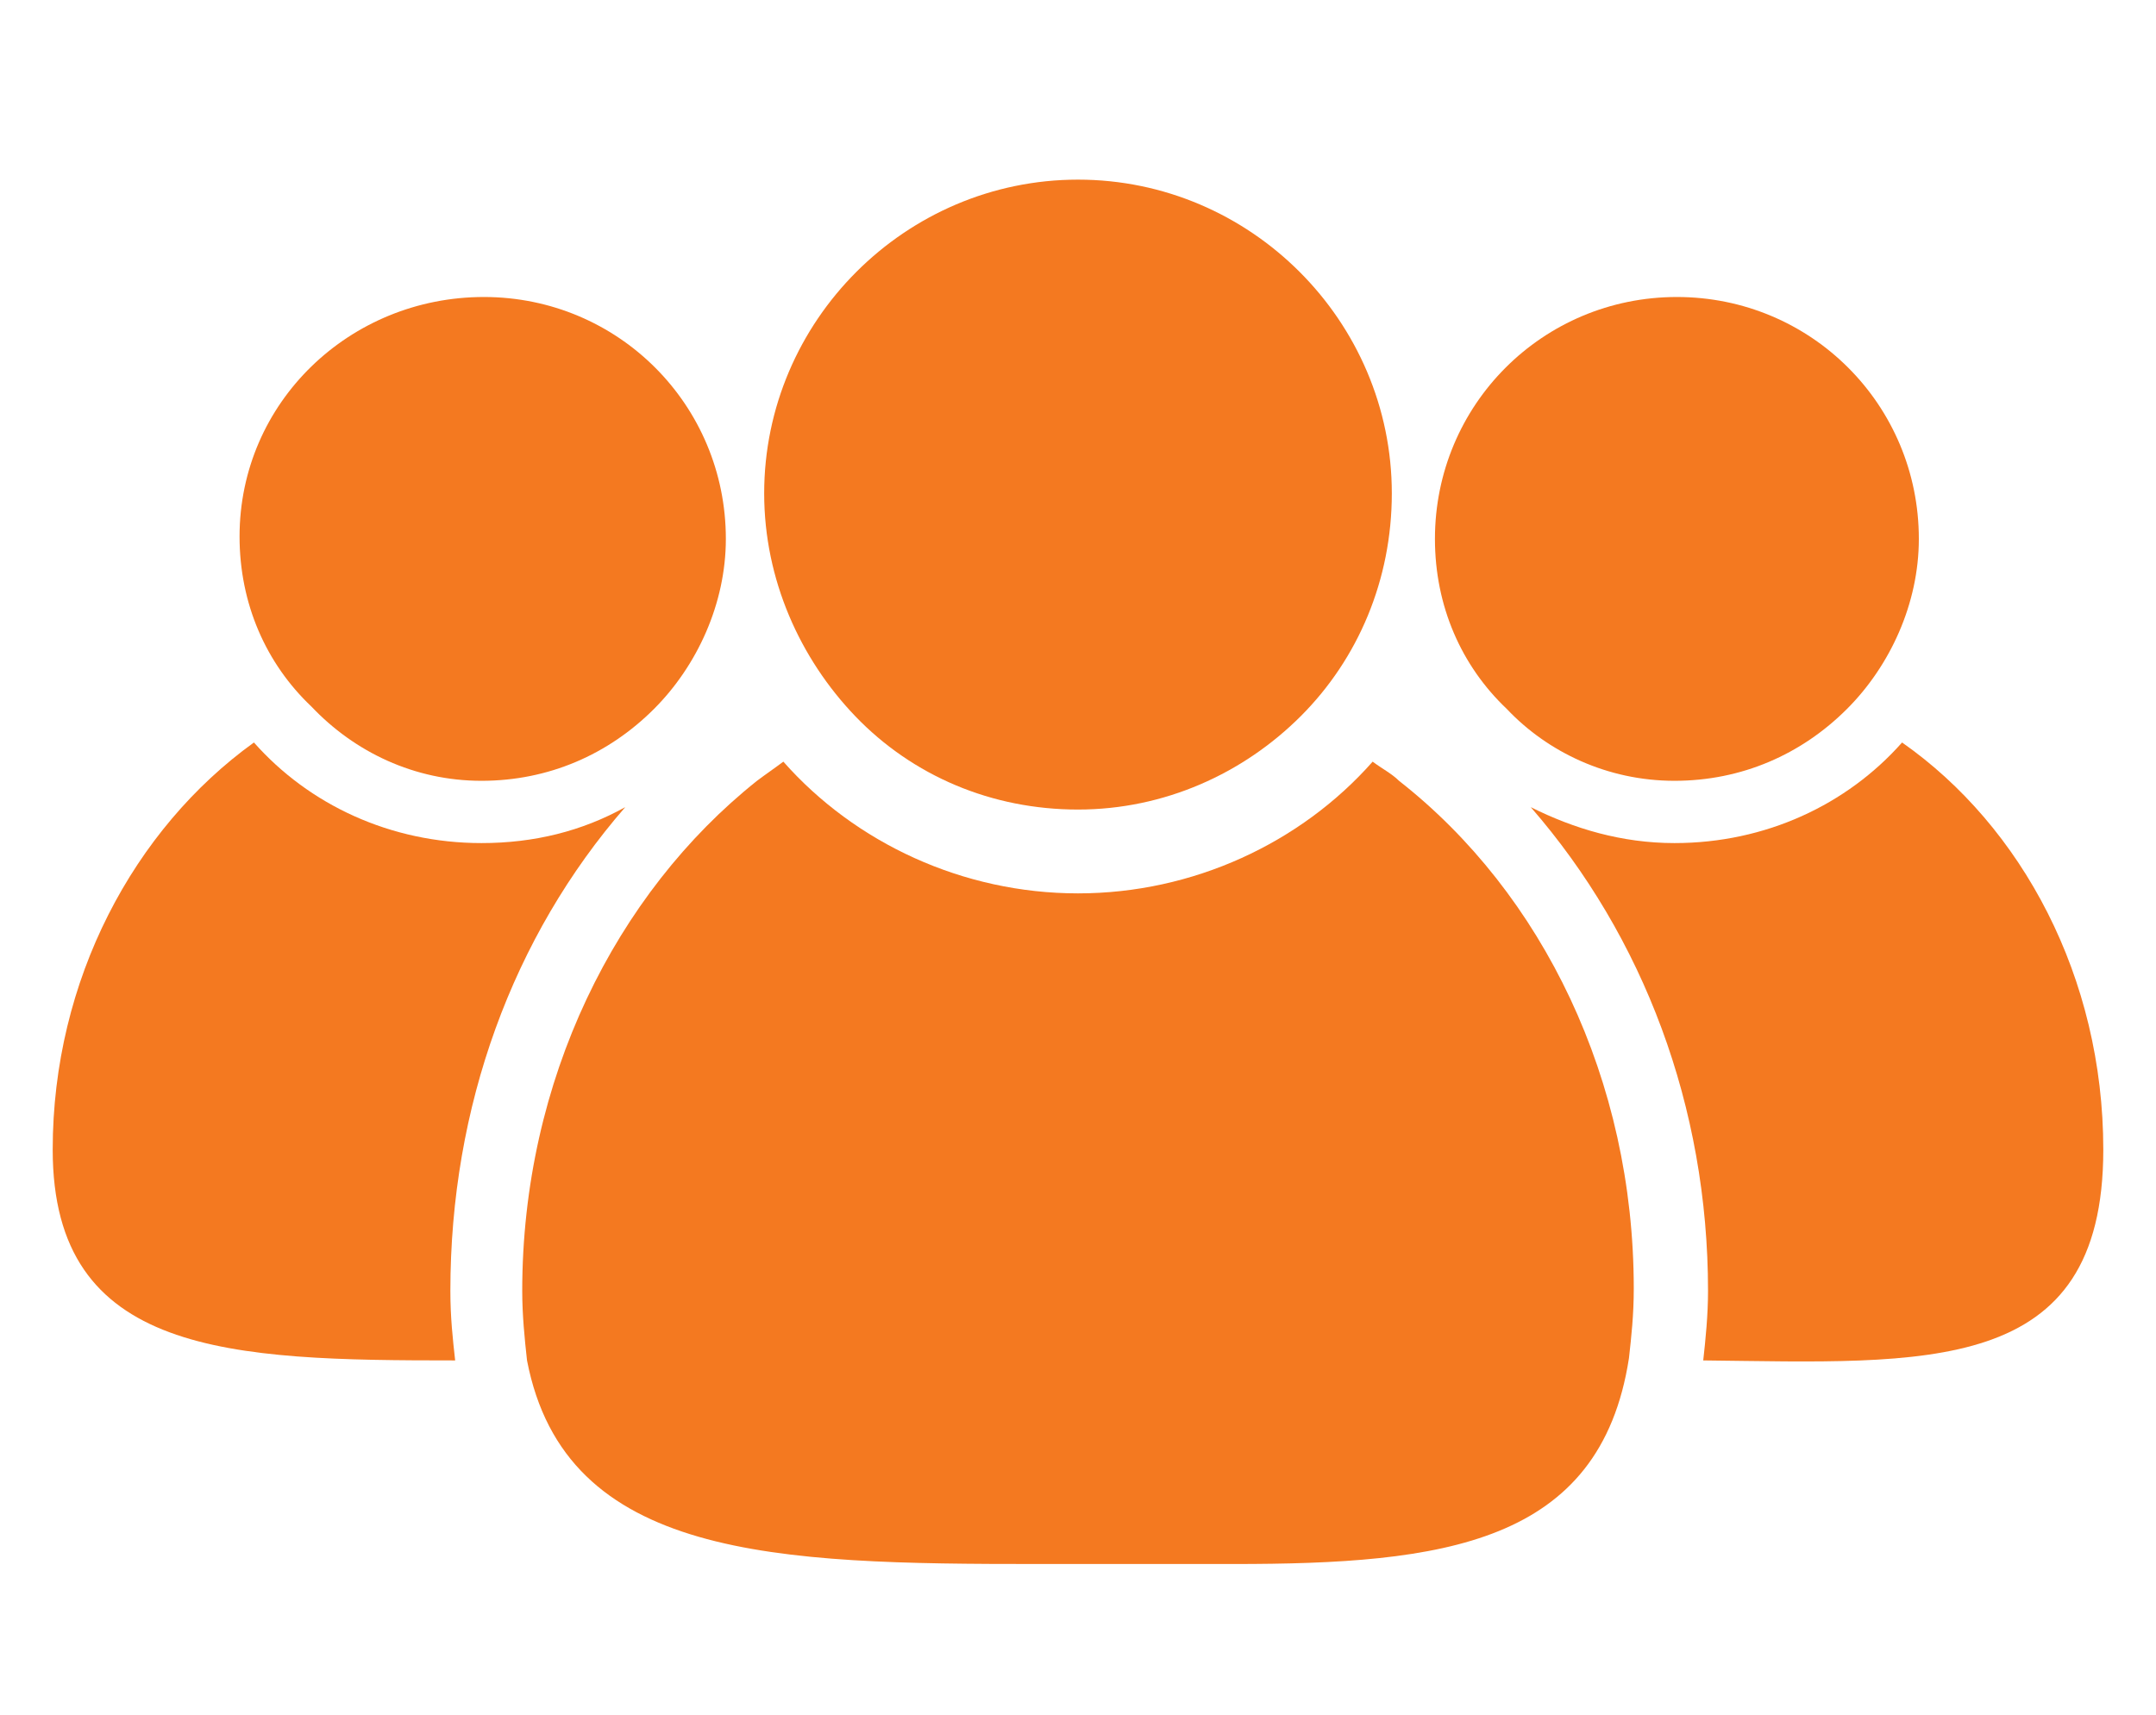 <svg version="1.1" id="Ebene_1" xmlns="http://www.w3.org/2000/svg" xmlns:xlink="http://www.w3.org/1999/xlink" x="0px" y="0px" viewBox="0 0 90 71.6" style="enable-background:new 0 0 90 71.6;" xml:space="preserve"><style type="text/css">
	.st0{fill:#F47920;}
</style><path class="st0" d="M45,33.8c3.6,0,6.9-1.5,9.3-3.9c2.4-2.4,3.8-5.7,3.8-9.3c0-7.2-5.9-13.1-13.1-13.1c-7.2,0-13.1,5.9-13.1,13.1
	c0,3.6,1.5,6.9,3.8,9.3C38.1,32.4,41.4,33.8,45,33.8z"></path><path class="st0" d="M79.4,31c-2.3,2.6-5.7,4.2-9.5,4.2c-2.2,0-4.2-0.6-6-1.5c4.7,5.4,7.4,12.5,7.4,20.2c0,1-0.1,2-0.2,2.9
	c9.3,0.1,16.7,0.7,16.7-8.8C87.8,40.8,84.4,34.5,79.4,31z"></path><path class="st0" d="M69.9,32.6c2.8,0,5.3-1.1,7.2-3c1.8-1.8,3-4.4,3-7.1c0-5.6-4.5-10.1-10.1-10.1s-10.1,4.5-10.1,10.1
	c0,2.8,1.1,5.3,3,7.1C64.6,31.4,67.1,32.6,69.9,32.6z"></path><path class="st0" d="M26.1,33.7c-1.8,1-3.8,1.5-6,1.5c-3.8,0-7.2-1.6-9.5-4.2c-5,3.6-8.4,9.9-8.4,17c0,8.6,7.4,8.8,16.8,8.8
	c-0.1-0.9-0.2-1.8-0.2-2.9C18.8,46.2,21.4,39.1,26.1,33.7z"></path><path class="st0" d="M20.1,32.6c2.8,0,5.3-1.1,7.2-3c1.8-1.8,3-4.4,3-7.1c0-5.6-4.5-10.1-10.1-10.1S10,16.8,10,22.4
	c0,2.8,1.1,5.3,3,7.1C14.8,31.4,17.3,32.6,20.1,32.6z"></path><path class="st0" d="M58.4,32.6c-0.3-0.3-0.7-0.5-1.1-0.8c-3,3.4-7.5,5.5-12.3,5.5s-9.3-2.1-12.3-5.5c-0.4,0.3-0.7,0.5-1.1,0.8
	c-5.9,4.7-9.8,12.5-9.8,21.3c0,1,0.1,2,0.2,2.9c1.6,8.3,10.4,8.5,21.3,8.5c0.6,0,1.1,0,1.7,0c2.3,0,4.4,0,6.5,0
	c8.7,0,15.3-0.8,16.5-8.6c0.1-0.9,0.2-1.8,0.2-2.9C68.2,45.1,64.4,37.3,58.4,32.6z"></path></svg>